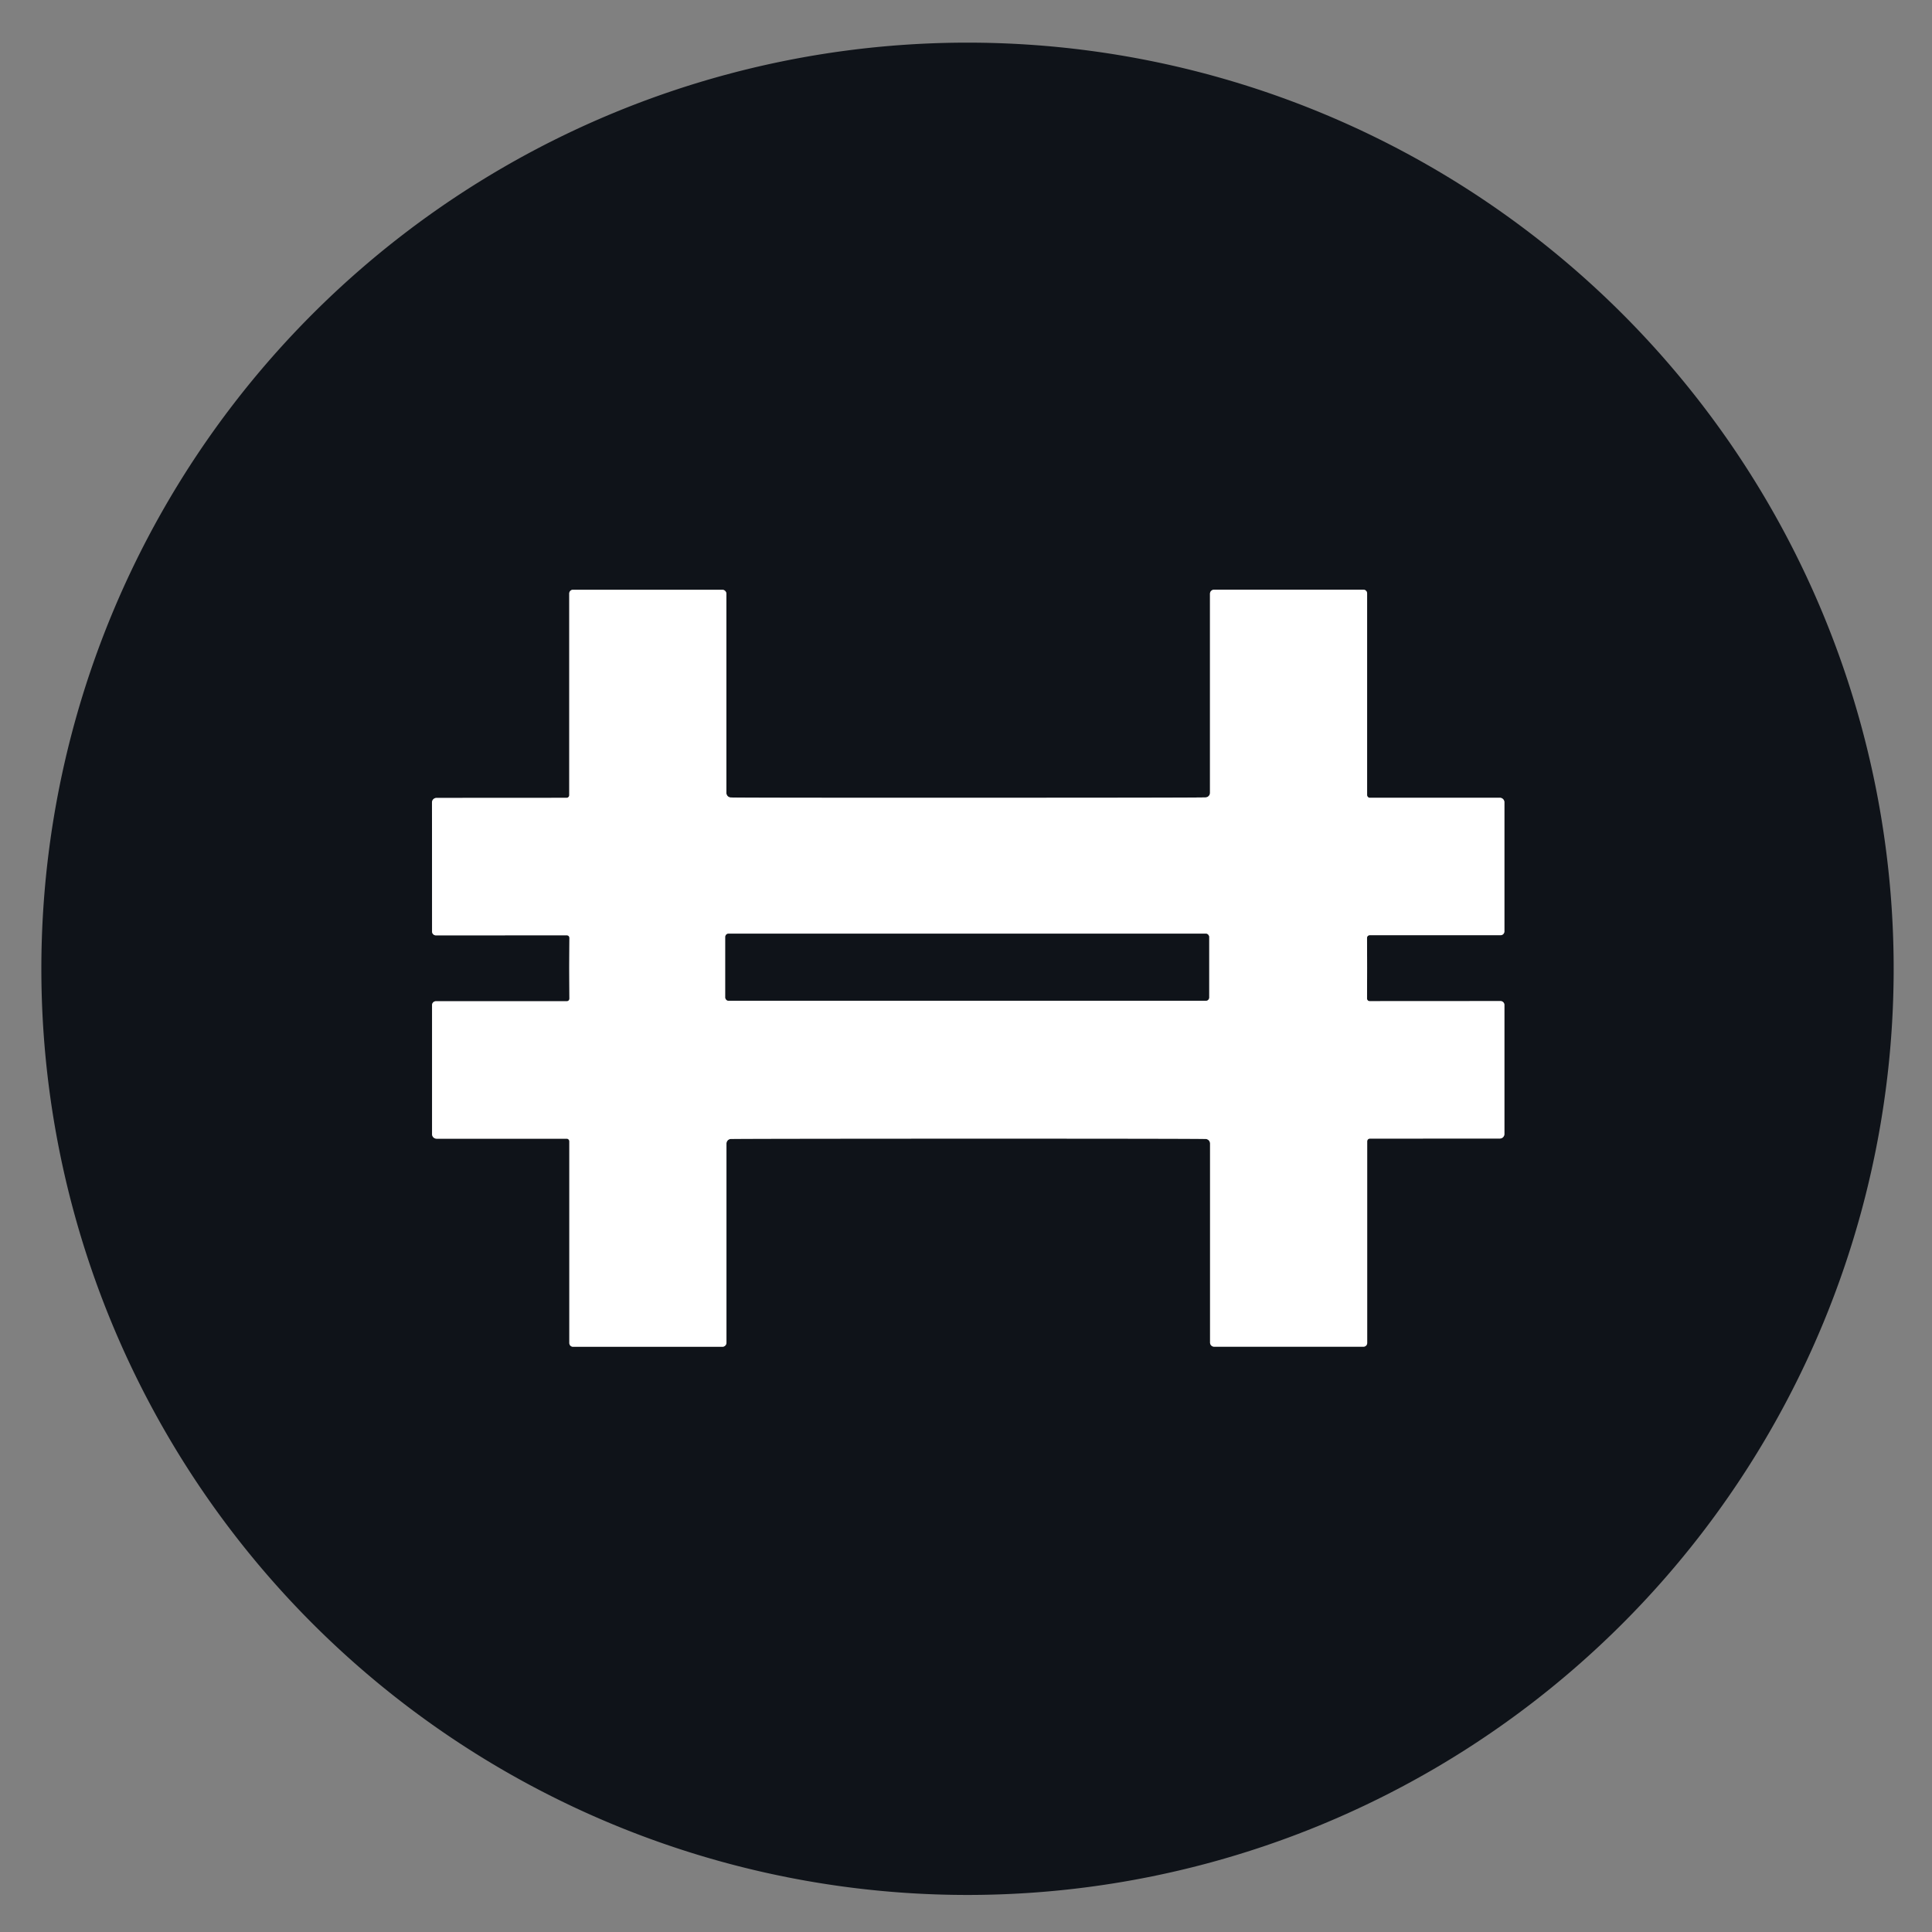 <svg xmlns="http://www.w3.org/2000/svg" viewBox="0 0 256 256"><rect x="0" y="0" width="256" height="256" fill="#808080" stroke="none"/><path fill="#0f1319" d="M250.92 128.37A122.72 122.72 0 0 1 128.2 251.09 122.72 122.72 0 0 1 5.48 128.37 122.72 122.72 0 0 1 128.2 5.65a122.72 122.72 0 0 1 122.72 122.72Zm-175.49-.07q0 .75.02 4.02a.35.34-.2 0 1-.35.35H57.76a.51.51 0 0 0-.51.51v17.1a.6.6 0 0 0 .6.6h17.23a.36.36 0 0 1 .36.36v26.72a.49.48-90 0 0 .48.49h19.81a.54.53-90 0 0 .53-.54v-26.38a.61.6 89.2 0 1 .59-.61q1.61-.04 31.45-.05 29.84 0 31.45.05a.61.6-89.2 0 1 .59.6v26.38a.54.53 90 0 0 .53.54h19.81a.49.48 90 0 0 .48-.49v-26.72a.36.36 0 0 1 .35-.36l17.23-.01a.6.6 0 0 0 .6-.6v-17.1a.51.51 0 0 0-.51-.51l-17.34.01a.35.34.2 0 1-.35-.35q.01-3.28.01-4.02 0-.75-.01-4.03a.35.34-.2 0 1 .35-.34h17.34a.51.51 0 0 0 .51-.51v-17.1a.6.6 0 0 0-.6-.6h-17.23a.36.36 0 0 1-.36-.36V78.63a.49.48 90 0 0-.48-.49h-19.81a.54.53 90 0 0-.53.54v26.38a.61.6 89.2 0 1-.59.6q-1.61.05-31.45.05-29.84.01-31.45-.04a.61.6-89.2 0 1-.59-.6V78.69a.54.53 90 0 0-.53-.54H75.91a.49.48 90 0 0-.48.49v26.72a.36.36 0 0 1-.36.36l-17.23.01a.6.6 0 0 0-.6.6l.01 17.1a.51.51 0 0 0 .51.51l17.34-.01a.35.34.2 0 1 .35.35q-.02 3.27-.02 4.02Z"/><path fill="#fff" d="M128.29 105.71q29.84 0 31.45-.05a.61.6 89.2 0 0 .59-.6V78.68a.54.53 90 0 1 .53-.54h19.81a.49.48 90 0 1 .48.49v26.72a.36.36 0 0 0 .36.36h17.23a.6.6 0 0 1 .6.6v17.1a.51.51 0 0 1-.51.51h-17.34a.35.34-.2 0 0-.35.34q.01 3.28.01 4.03 0 .74-.01 4.02a.35.34.2 0 0 .35.35l17.34-.01a.51.51 0 0 1 .51.51v17.1a.6.6 0 0 1-.6.6l-17.23.01a.36.36 0 0 0-.35.36v26.72a.49.48 90 0 1-.48.49h-19.81a.54.53 90 0 1-.53-.54v-26.38a.61.6-89.2 0 0-.59-.6q-1.61-.05-31.45-.05-29.84.01-31.45.05a.61.6 89.2 0 0-.59.61v26.38a.54.53 90 0 1-.53.54H75.92a.49.48-90 0 1-.48-.49v-26.72a.36.36 0 0 0-.36-.36H57.85a.6.6 0 0 1-.6-.6v-17.1a.51.51 0 0 1 .51-.51H75.1a.35.34-.2 0 0 .35-.35q-.02-3.27-.02-4.02 0-.75.02-4.02a.35.34.2 0 0-.35-.35l-17.34.01a.51.51 0 0 1-.51-.51l-.01-17.1a.6.6 0 0 1 .6-.6l17.23-.01a.36.36 0 0 0 .36-.36V78.64a.49.48 90 0 1 .48-.49h19.81a.54.53 90 0 1 .53.54v26.38a.61.6-89.2 0 0 .59.6q1.61.05 31.45.04Zm31.92 18.43a.42.42 0 0 0-.42-.42H96.53a.42.42 0 0 0-.42.42v8.04a.42.42 0 0 0 .42.42h63.26a.42.42 0 0 0 .42-.42v-8.04Z"/><rect width="64.1" height="8.88" x="96.11" y="123.72" fill="#0f1319" rx=".42"/></svg>